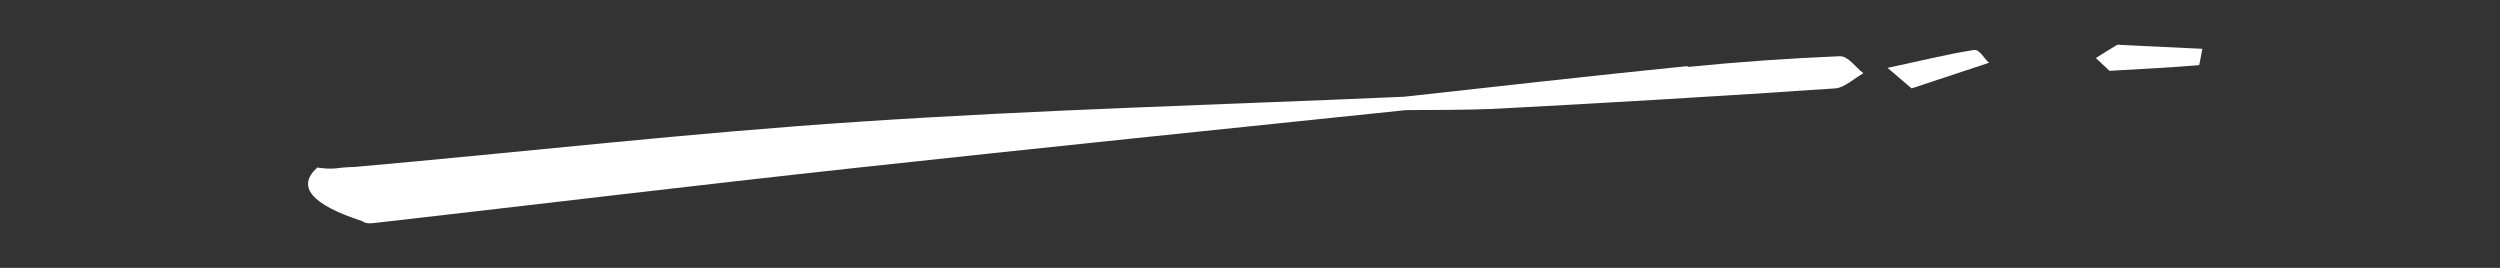 <?xml version="1.0" encoding="UTF-8"?><svg id="Ebene_1" xmlns="http://www.w3.org/2000/svg" viewBox="0 0 84 9"><rect x="0" y="0" width="84" height="9" fill="#333333" stroke="none"/><defs><style>.cls-1{fill:#fff;}</style></defs><path class="cls-1" d="m56.71,2.22c-3.17.32-6.35.68-9.53,1.03h0c-6.1.27-12.19.43-18.31.84-5.63.37-11.3,1.02-16.96,1.52-.66.01-.6.11-1.25.02q-1.06.96,1.51,1.8c.14.11.34.07.52.05,5.36-.61,10.72-1.26,16.07-1.84,6.16-.67,12.32-1.3,18.48-1.94h0c-.02-.15-.04-.29-.07-.43h0c.02.14.04.29.06.43.97-.01,1.94,0,2.92-.04,3.84-.2,7.68-.43,11.52-.69.29-.02.63-.33.94-.51-.27-.2-.51-.59-.81-.57-1.69.07-3.39.19-5.1.36Z"/><path class="cls-1" d="m66.32,1.68c-.96.15-1.93.4-2.9.6l.81.69h0s2.6-.86,2.6-.86c-.17-.15-.32-.46-.5-.43Z"/><path class="cls-1" d="m71.26,1.51s-.09-.02-.13,0c-.24.14-.47.29-.71.44l.46.43c1.05-.06,2.03-.11,3.01-.19.01,0,.07-.36.11-.55l-2.74-.13Z"/></svg>